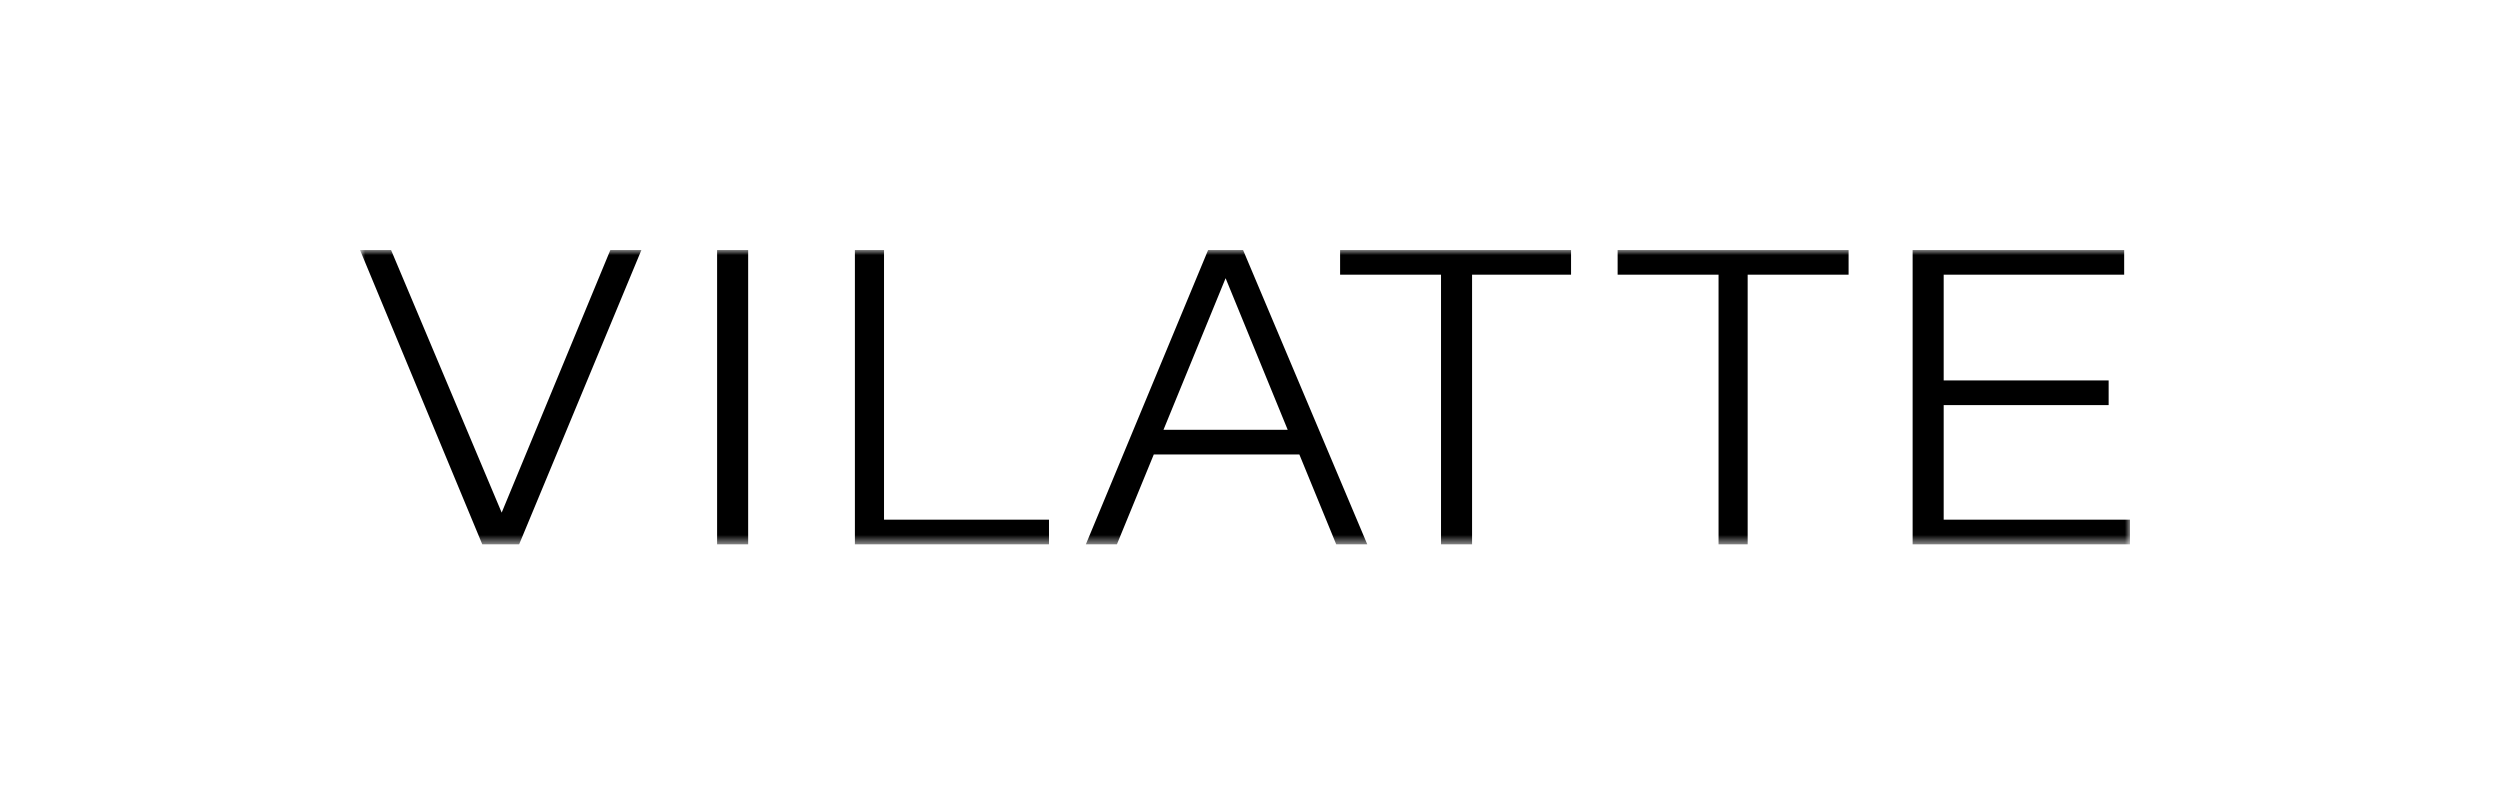 <svg width="250" height="80" viewBox="0 0 250 80" fill="none" xmlns="http://www.w3.org/2000/svg">
<rect x="0" y="0" width="250" height="80" fill="#808080" stroke="none"/>
<g clip-path="url(#clip0_60_52)">
<path d="M250 0H0V80H250V0Z" fill="white"/>
<mask id="mask0_60_52" style="mask-type:luminance" maskUnits="userSpaceOnUse" x="36" y="25" width="177" height="30">
<path d="M213 25H36V54.434H213V25Z" fill="white"/>
</mask>
<g mask="url(#mask0_60_52)">
<path d="M74.816 25H71.71V54.434H74.816V25Z" fill="black"/>
<path d="M88.402 51.967V25H85.49V54.434H104.899V51.967H88.402Z" fill="black"/>
<path d="M120.813 25L108.586 54.434H111.691L115.379 45.445H129.935L133.622 54.434H136.727L124.306 25H120.813ZM116.349 42.978L122.56 27.82L128.77 42.978H116.349Z" fill="black"/>
<path d="M134.01 27.468H144.102V54.434H147.207V27.468H157.105V25H134.01V27.468Z" fill="black"/>
<path d="M161.763 27.468H171.855V54.434H174.766V27.468H184.859V25H161.763V27.468Z" fill="black"/>
<path d="M194.368 51.967V40.51H210.864V38.043H194.368V27.468H212.417V25H191.263V54.434H213V51.967H194.368Z" fill="black"/>
<path d="M64.141 25L51.914 54.434H51.138H49.003H48.227L36 25H39.105L50.168 51.262L61.036 25H64.141Z" fill="black"/>
</g>
</g>
<defs>
<clipPath id="clip0_60_52">
<rect width="250" height="80" fill="white"/>
</clipPath>
</defs>
</svg>
